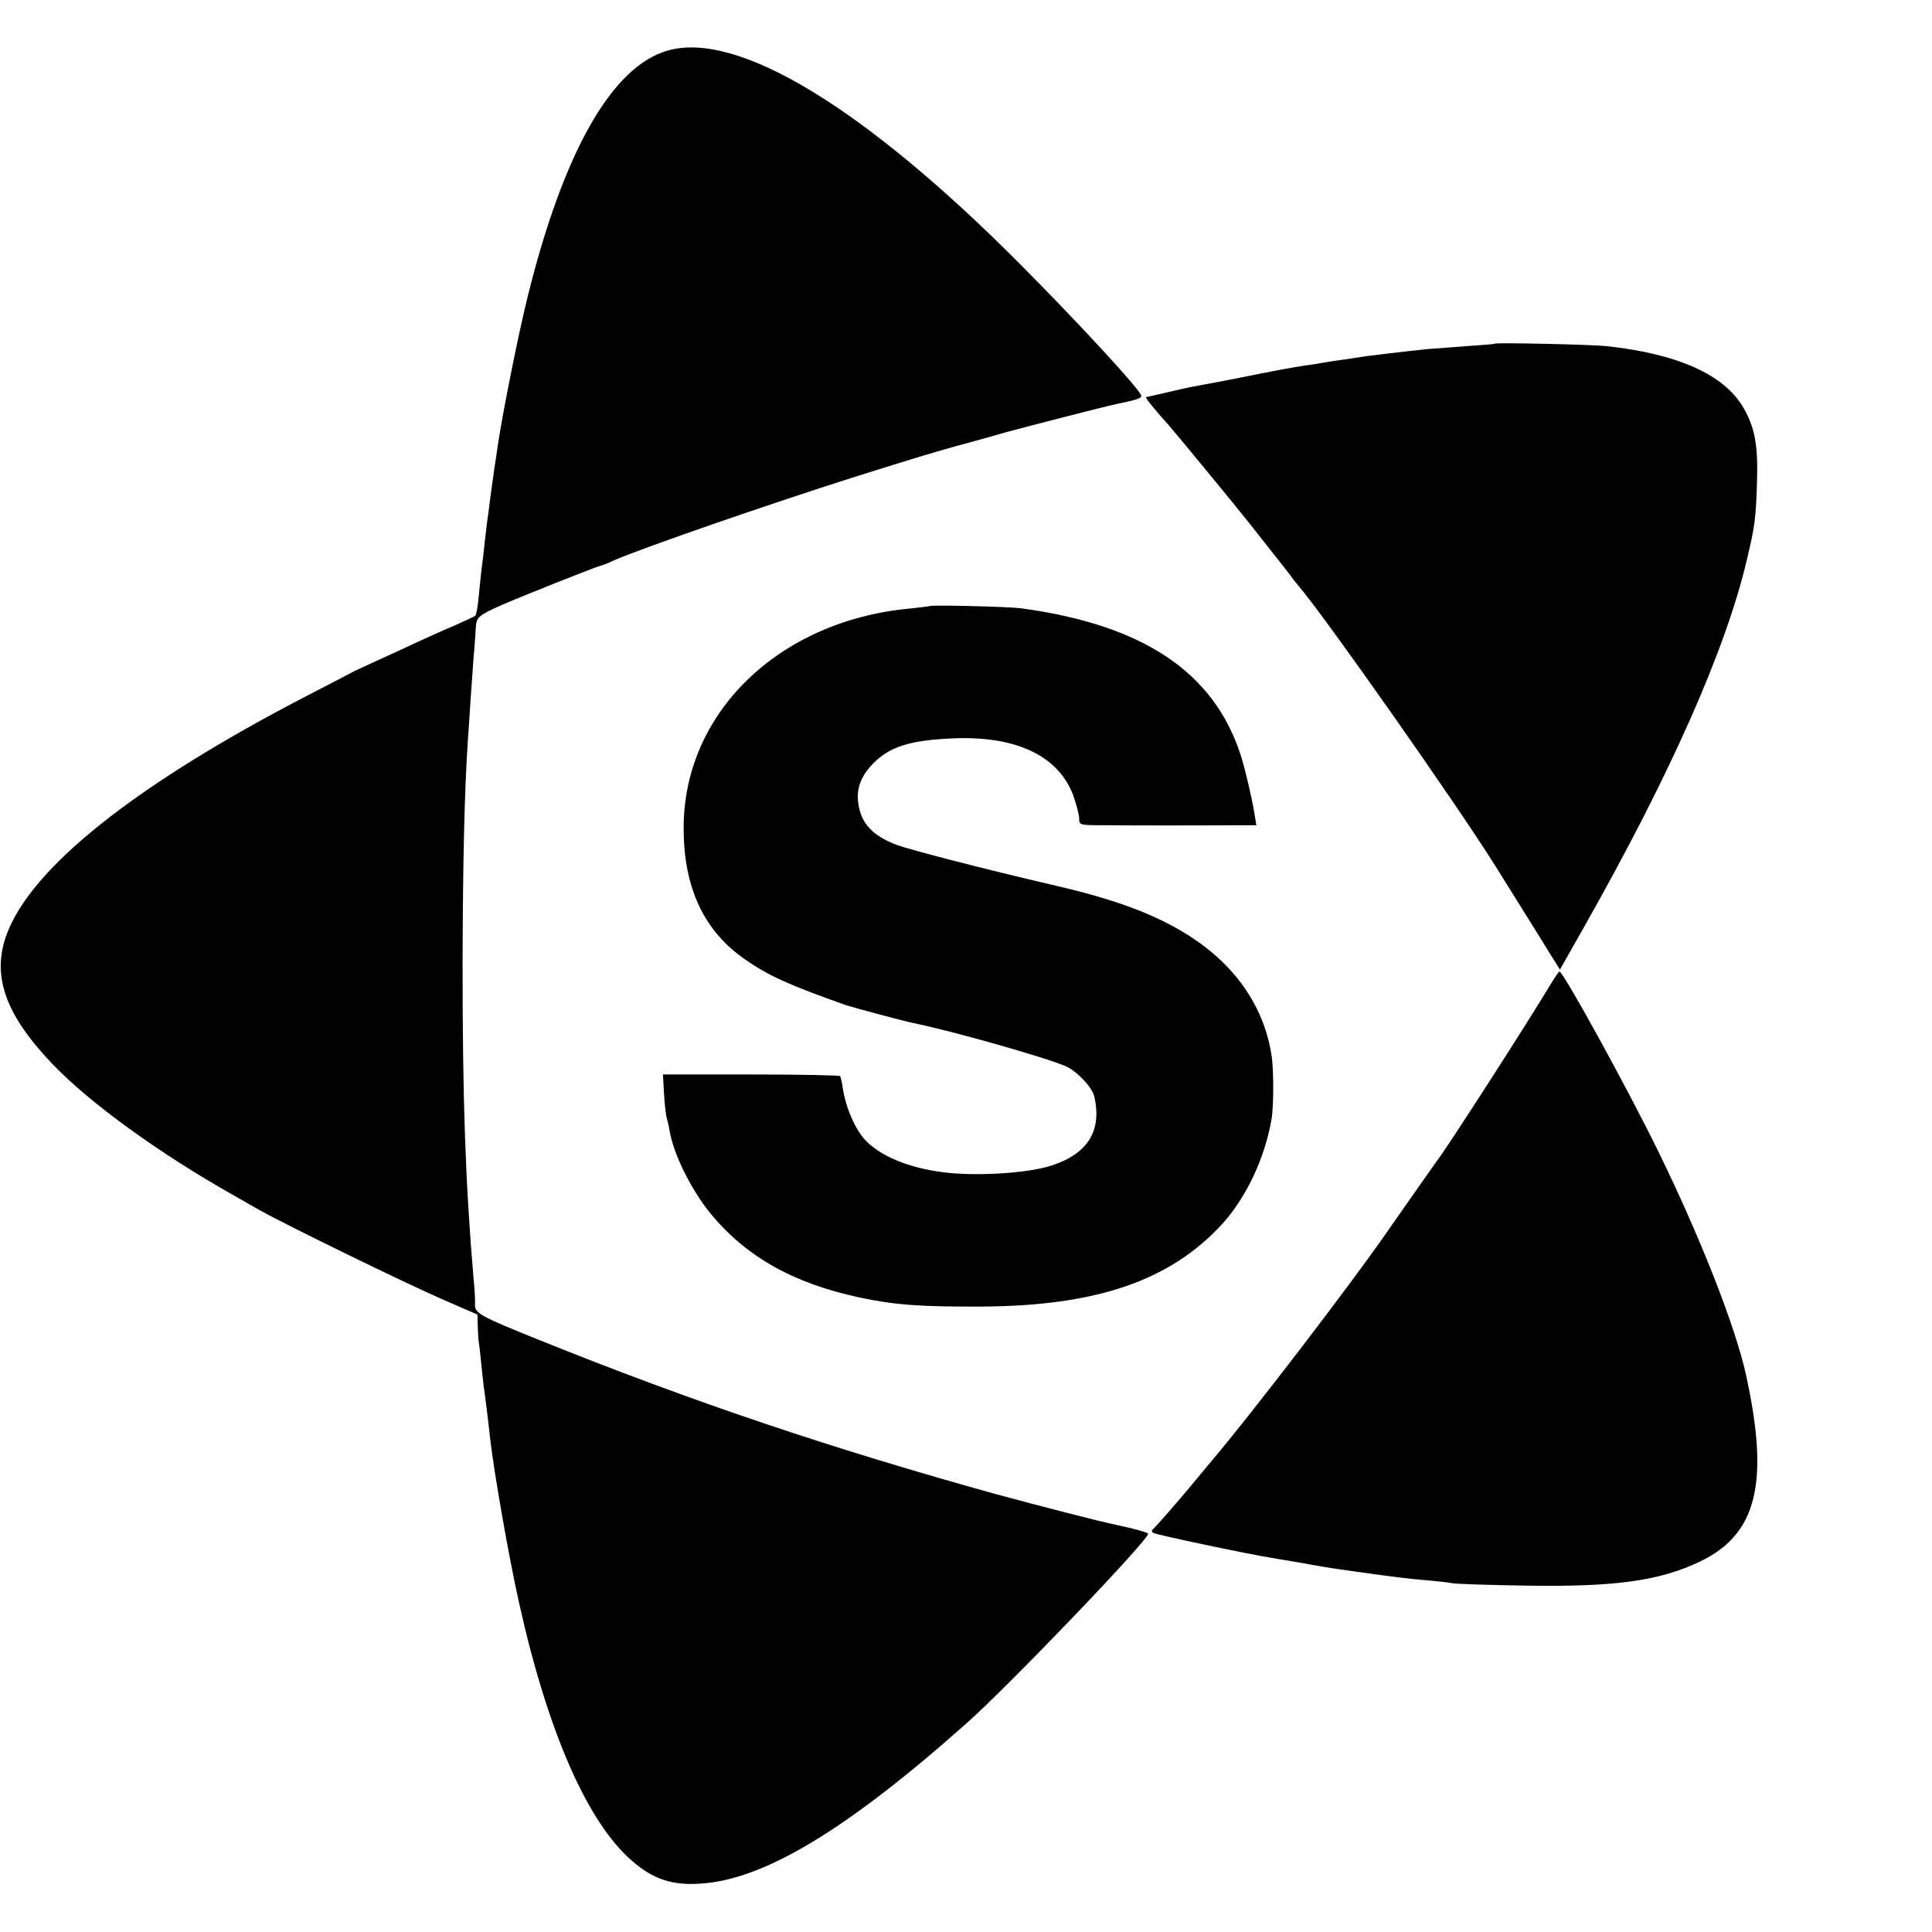 <?xml version="1.0" standalone="no"?>
<!DOCTYPE svg PUBLIC "-//W3C//DTD SVG 20010904//EN"
 "http://www.w3.org/TR/2001/REC-SVG-20010904/DTD/svg10.dtd">
<svg version="1.0" xmlns="http://www.w3.org/2000/svg"
 width="700pt" height="700pt" viewBox="0 0 700 700"
 preserveAspectRatio="xMidYMid meet">
<g transform="translate(0,700) scale(0.1,-0.1)"
fill="#000000" stroke="none">
<path d="M2420 6817 c-203 -57 -379 -368 -509 -895 -34 -138 -88 -409 -106
-527 -3 -22 -10 -67 -15 -100 -5 -33 -11 -82 -15 -110 -3 -27 -8 -61 -10 -75
-2 -14 -6 -52 -10 -85 -3 -33 -8 -71 -10 -85 -2 -14 -6 -56 -10 -95 -3 -38 -9
-73 -13 -76 -4 -3 -36 -18 -72 -34 -36 -15 -96 -42 -135 -60 -38 -18 -106 -49
-150 -69 -44 -20 -87 -40 -95 -45 -8 -4 -80 -42 -160 -83 -621 -322 -997 -622
-1086 -864 -55 -149 -5 -290 165 -468 134 -141 388 -325 656 -476 22 -13 67
-38 100 -57 97 -54 529 -265 663 -323 l122 -53 1 -43 c1 -24 2 -47 3 -51 1 -5
6 -44 10 -88 5 -44 9 -87 11 -95 2 -12 13 -99 20 -165 15 -132 69 -439 106
-604 104 -467 248 -796 411 -935 74 -64 142 -87 241 -81 232 12 534 194 972
584 155 138 655 660 655 684 0 4 -48 18 -115 32 -60 12 -291 72 -435 111 -595
165 -1101 335 -1659 560 -211 85 -231 96 -230 127 1 12 -1 54 -5 92 -30 351
-40 648 -40 1145 1 372 7 626 19 805 3 39 7 106 10 150 3 44 8 114 11 155 4
41 7 90 8 108 2 36 12 44 96 81 81 35 348 141 355 141 3 0 25 8 48 19 99 44
565 205 867 301 232 73 273 85 375 114 50 13 131 36 180 50 85 23 356 93 400
102 76 16 90 21 90 30 0 18 -227 264 -440 478 -563 566 -1023 845 -1275 773z"/>
<path d="M5417 5755 c-1 -2 -47 -5 -102 -9 -55 -4 -120 -9 -145 -11 -76 -8
-232 -26 -249 -30 -9 -1 -36 -6 -61 -9 -25 -3 -54 -8 -65 -10 -11 -2 -40 -7
-65 -10 -51 -8 -102 -17 -245 -46 -55 -11 -115 -22 -132 -25 -18 -3 -63 -12
-100 -21 -38 -9 -75 -17 -83 -19 -8 -2 -17 -4 -18 -4 -4 -1 35 -49 82 -101 24
-27 234 -282 284 -345 107 -135 138 -175 156 -198 11 -16 26 -34 31 -40 88
-101 571 -788 712 -1013 66 -106 164 -262 198 -318 l37 -59 90 159 c310 548
511 1001 587 1325 29 121 33 150 37 284 4 133 -8 197 -50 269 -70 119 -237
194 -496 222 -58 6 -397 13 -403 9z"/>
<path d="M3368 4804 c-2 -1 -34 -5 -73 -9 -477 -45 -821 -382 -818 -800 1
-215 75 -370 225 -473 86 -59 160 -92 358 -162 25 -9 208 -58 246 -66 143 -29
478 -124 555 -157 41 -18 96 -76 104 -110 28 -124 -23 -207 -155 -250 -86 -28
-275 -40 -395 -24 -122 16 -220 56 -277 113 -37 37 -73 118 -84 189 -3 22 -8
43 -10 46 -2 3 -147 6 -323 6 l-319 0 4 -71 c2 -39 7 -78 10 -88 3 -10 8 -30
10 -45 15 -86 77 -211 146 -297 129 -158 300 -255 542 -307 127 -27 221 -34
441 -33 419 2 686 94 875 301 86 96 153 237 177 378 8 44 8 173 1 225 -25 175
-126 326 -291 434 -121 79 -267 135 -492 187 -262 61 -521 128 -577 148 -75
29 -116 66 -132 121 -19 67 -5 120 48 174 61 62 137 85 296 91 225 8 376 -65
429 -208 11 -32 21 -69 21 -82 0 -25 1 -25 98 -25 89 -1 346 -1 485 0 l59 0
-7 43 c-9 56 -34 162 -50 212 -98 301 -354 471 -795 531 -45 6 -327 13 -332 8z"/>
<path d="M5611 3422 c-78 -130 -373 -589 -404 -627 -7 -9 -121 -172 -165 -235
-132 -193 -513 -691 -667 -871 -16 -19 -41 -49 -54 -65 -50 -61 -136 -159
-144 -165 -5 -4 -4 -10 2 -13 10 -7 349 -78 426 -90 22 -4 65 -11 95 -16 95
-17 103 -19 210 -34 144 -20 191 -26 263 -32 34 -3 73 -7 87 -10 14 -3 135 -7
270 -9 323 -5 482 17 629 87 207 99 253 285 167 677 -39 177 -166 500 -321
816 -111 226 -341 645 -355 645 -3 -1 -20 -26 -39 -58z"/>
</g>
</svg>
